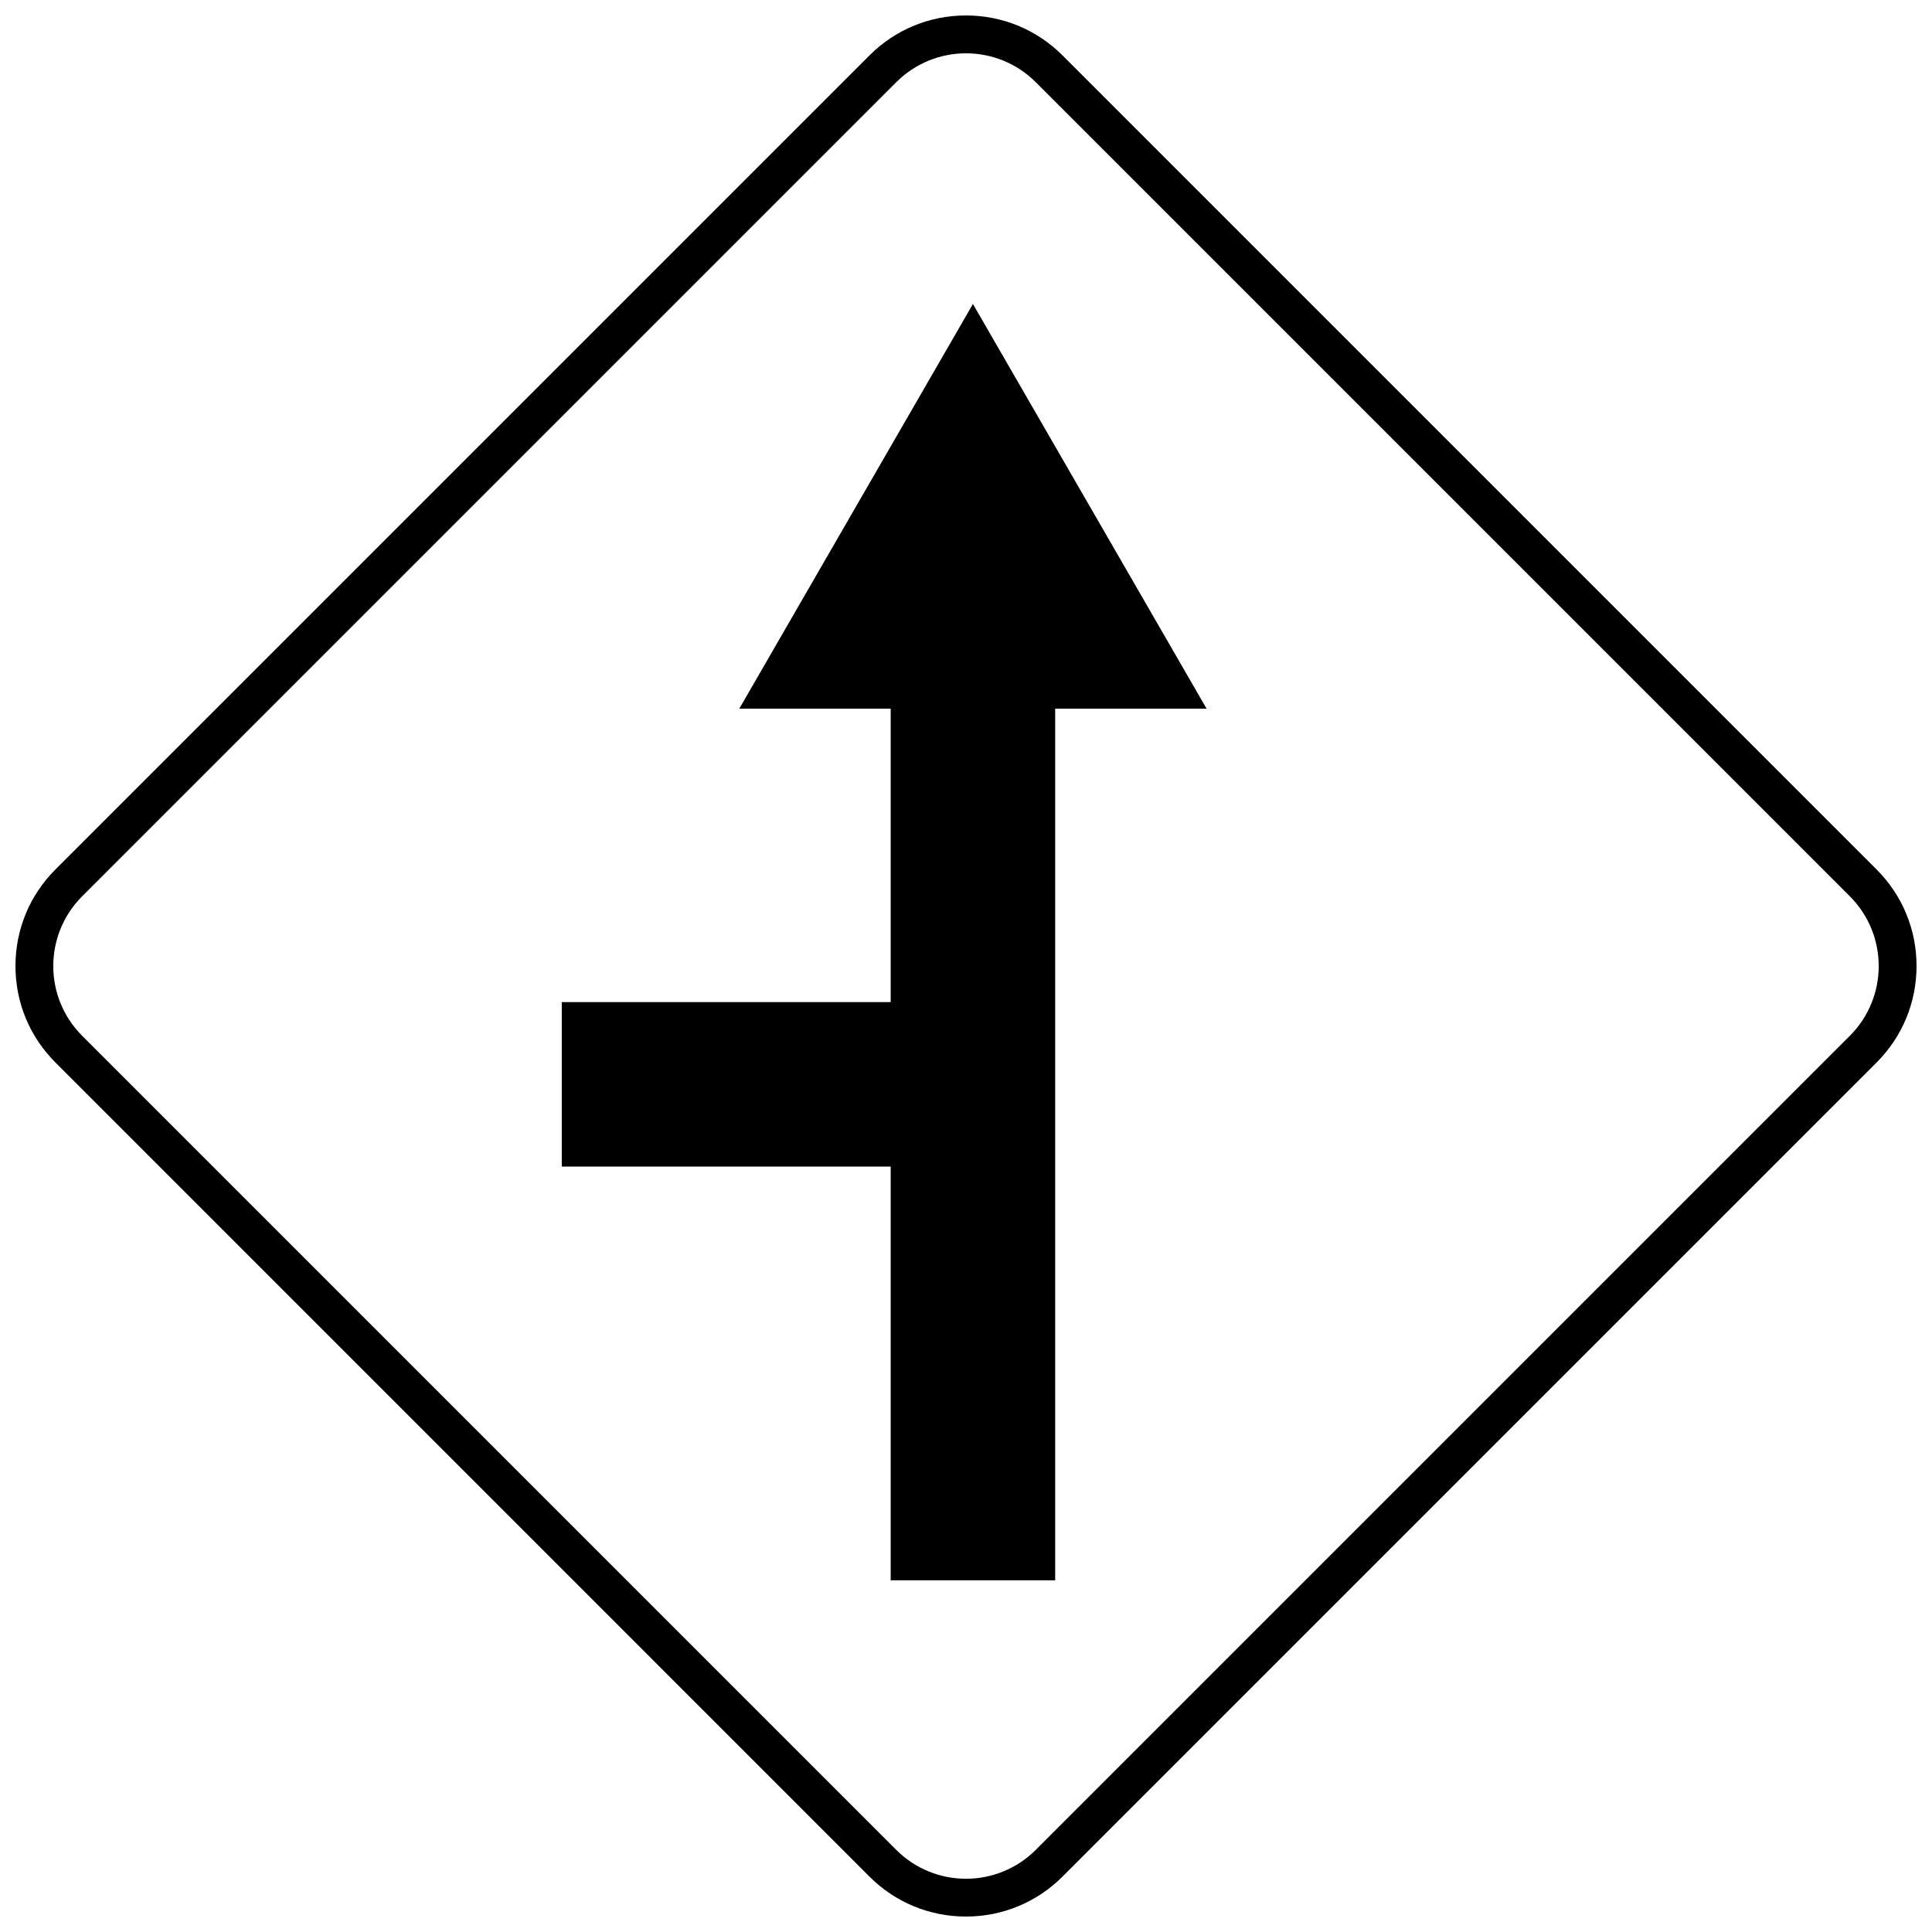 <?xml version="1.0" encoding="UTF-8"?>
<!-- Uploaded to: ICON Repo, www.svgrepo.com, Generator: ICON Repo Mixer Tools -->
<svg width="800px" height="800px" version="1.1" viewBox="144 144 512 512" xmlns="http://www.w3.org/2000/svg">
 <defs>
  <clipPath id="a">
   <path d="m148.09 148.09h503.81v503.81h-503.81z"/>
  </clipPath>
 </defs>
 <g clip-path="url(#a)">
  <path d="m374.42 641.32c6.828 6.828 15.918 10.586 25.578 10.586s18.742-3.758 25.574-10.586l215.74-215.74c6.828-6.836 10.59-15.91 10.59-25.586 0-9.664-3.758-18.75-10.59-25.578l-215.73-215.73c-6.836-6.832-15.918-10.59-25.586-10.59-9.664 0-18.75 3.758-25.578 10.59l-215.73 215.73c-6.836 6.832-10.59 15.918-10.59 25.582 0 9.676 3.758 18.75 10.602 25.586zm-208.64-259.8 215.73-215.73c10.211-10.211 26.77-10.215 36.98 0l215.73 215.73c10.215 10.215 10.211 26.773 0 36.98l-215.73 215.73c-10.211 10.211-26.773 10.211-36.98 0l-215.73-215.73c-10.215-10.211-10.215-26.77 0-36.98z"/>
 </g>
 <path d="m380.04 562.8h43.59v-231h40.125l-61.918-107.24-61.914 107.24h40.117v77.77h-87.164v43.586h87.164z"/>
</svg>